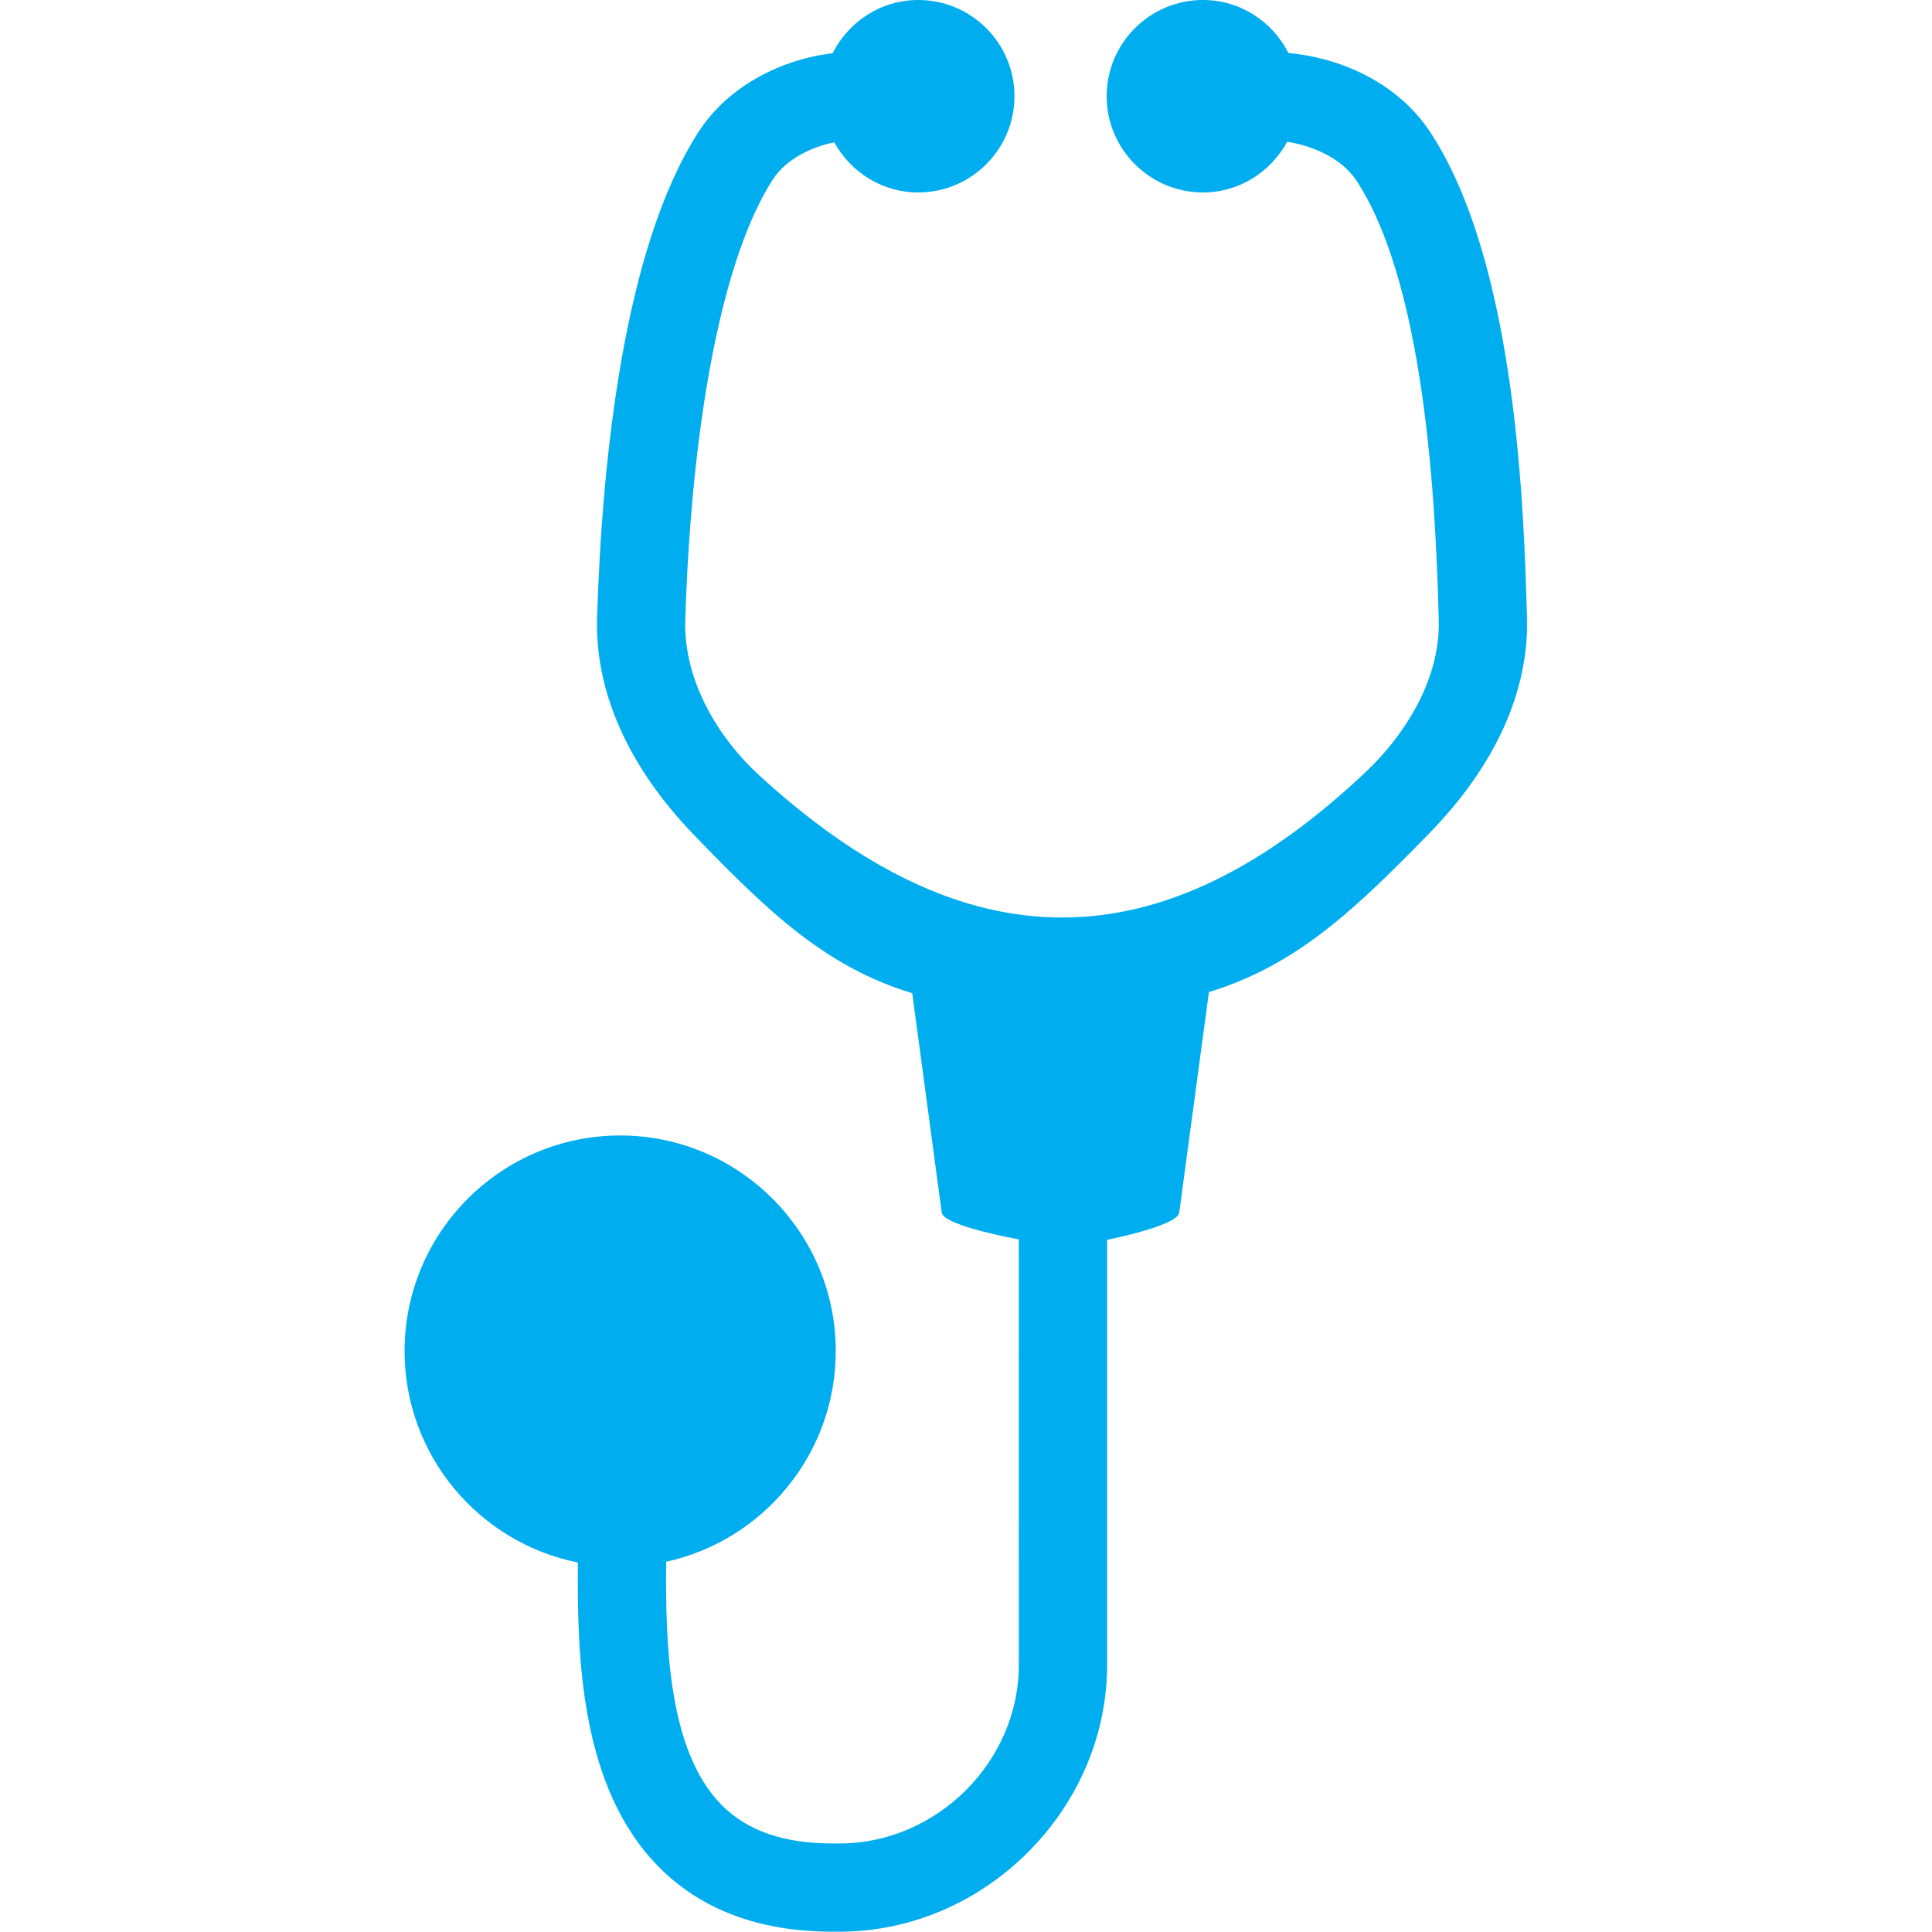 <?xml version="1.0" encoding="UTF-8" standalone="no"?>
<!DOCTYPE svg PUBLIC "-//W3C//DTD SVG 1.1//EN" "http://www.w3.org/Graphics/SVG/1.1/DTD/svg11.dtd">
<svg width="100%" height="100%" viewBox="0 0 100 100" version="1.1" xmlns="http://www.w3.org/2000/svg" xmlns:xlink="http://www.w3.org/1999/xlink" xml:space="preserve" xmlns:serif="http://www.serif.com/" style="fill-rule:evenodd;clip-rule:evenodd;stroke-linejoin:round;stroke-miterlimit:1.414;">
    <g transform="matrix(1.142,0,0,1.142,-7.093,-6.773)">
        <path d="M75.42,33.904C75.282,29.13 74.958,17.95 71.065,11.964C69.494,9.547 66.762,8.526 64.607,8.332C63.887,6.914 62.43,5.93 60.732,5.93C58.327,5.93 56.37,7.887 56.37,10.292C56.37,12.697 58.327,14.654 60.732,14.654C62.387,14.654 63.811,13.717 64.55,12.357C65.62,12.522 66.997,13.049 67.711,14.146C70.992,19.19 71.304,29.965 71.421,34.021C71.503,36.835 69.745,39.373 68.142,40.891C58.832,49.707 49.985,49.707 40.545,41C38.911,39.493 37.179,36.894 37.27,34.026C37.562,24.799 39.005,17.529 41.229,14.08C41.866,13.093 43.065,12.575 44.024,12.382C44.767,13.729 46.185,14.654 47.829,14.654C50.234,14.654 52.191,12.697 52.191,10.292C52.191,7.887 50.236,5.93 47.831,5.93C46.129,5.93 44.668,6.919 43.949,8.343C41.794,8.592 39.28,9.724 37.869,11.913C34.48,17.168 33.5,26.77 33.273,33.899C33.166,37.274 34.686,40.691 37.669,43.778C41.025,47.253 43.62,49.752 47.557,50.946L48.895,60.897C48.996,61.499 52.387,62.104 52.387,62.104L52.39,81.389C52.39,85.777 48.667,89.483 44.26,89.483L43.948,89.483C41.725,89.483 40.079,88.911 38.914,87.735C36.455,85.251 36.375,80.271 36.403,76.715C40.793,75.757 44.091,71.84 44.091,67.167C44.091,61.779 39.707,57.395 34.319,57.395C28.931,57.395 24.548,61.779 24.548,67.167C24.548,71.899 27.93,75.857 32.403,76.75C32.37,80.971 32.491,86.933 36.072,90.549C37.999,92.496 40.649,93.483 43.948,93.483L44.26,93.483C50.835,93.483 56.39,87.944 56.39,81.389L56.39,62.125C56.39,62.125 59.556,61.499 59.657,60.897L61.004,50.895C65,49.67 67.617,47.161 71.008,43.683C73.992,40.621 75.518,37.24 75.42,33.904Z" style="fill:rgb(0,174,239);fill-rule:nonzero;"/>
    </g>
</svg>
